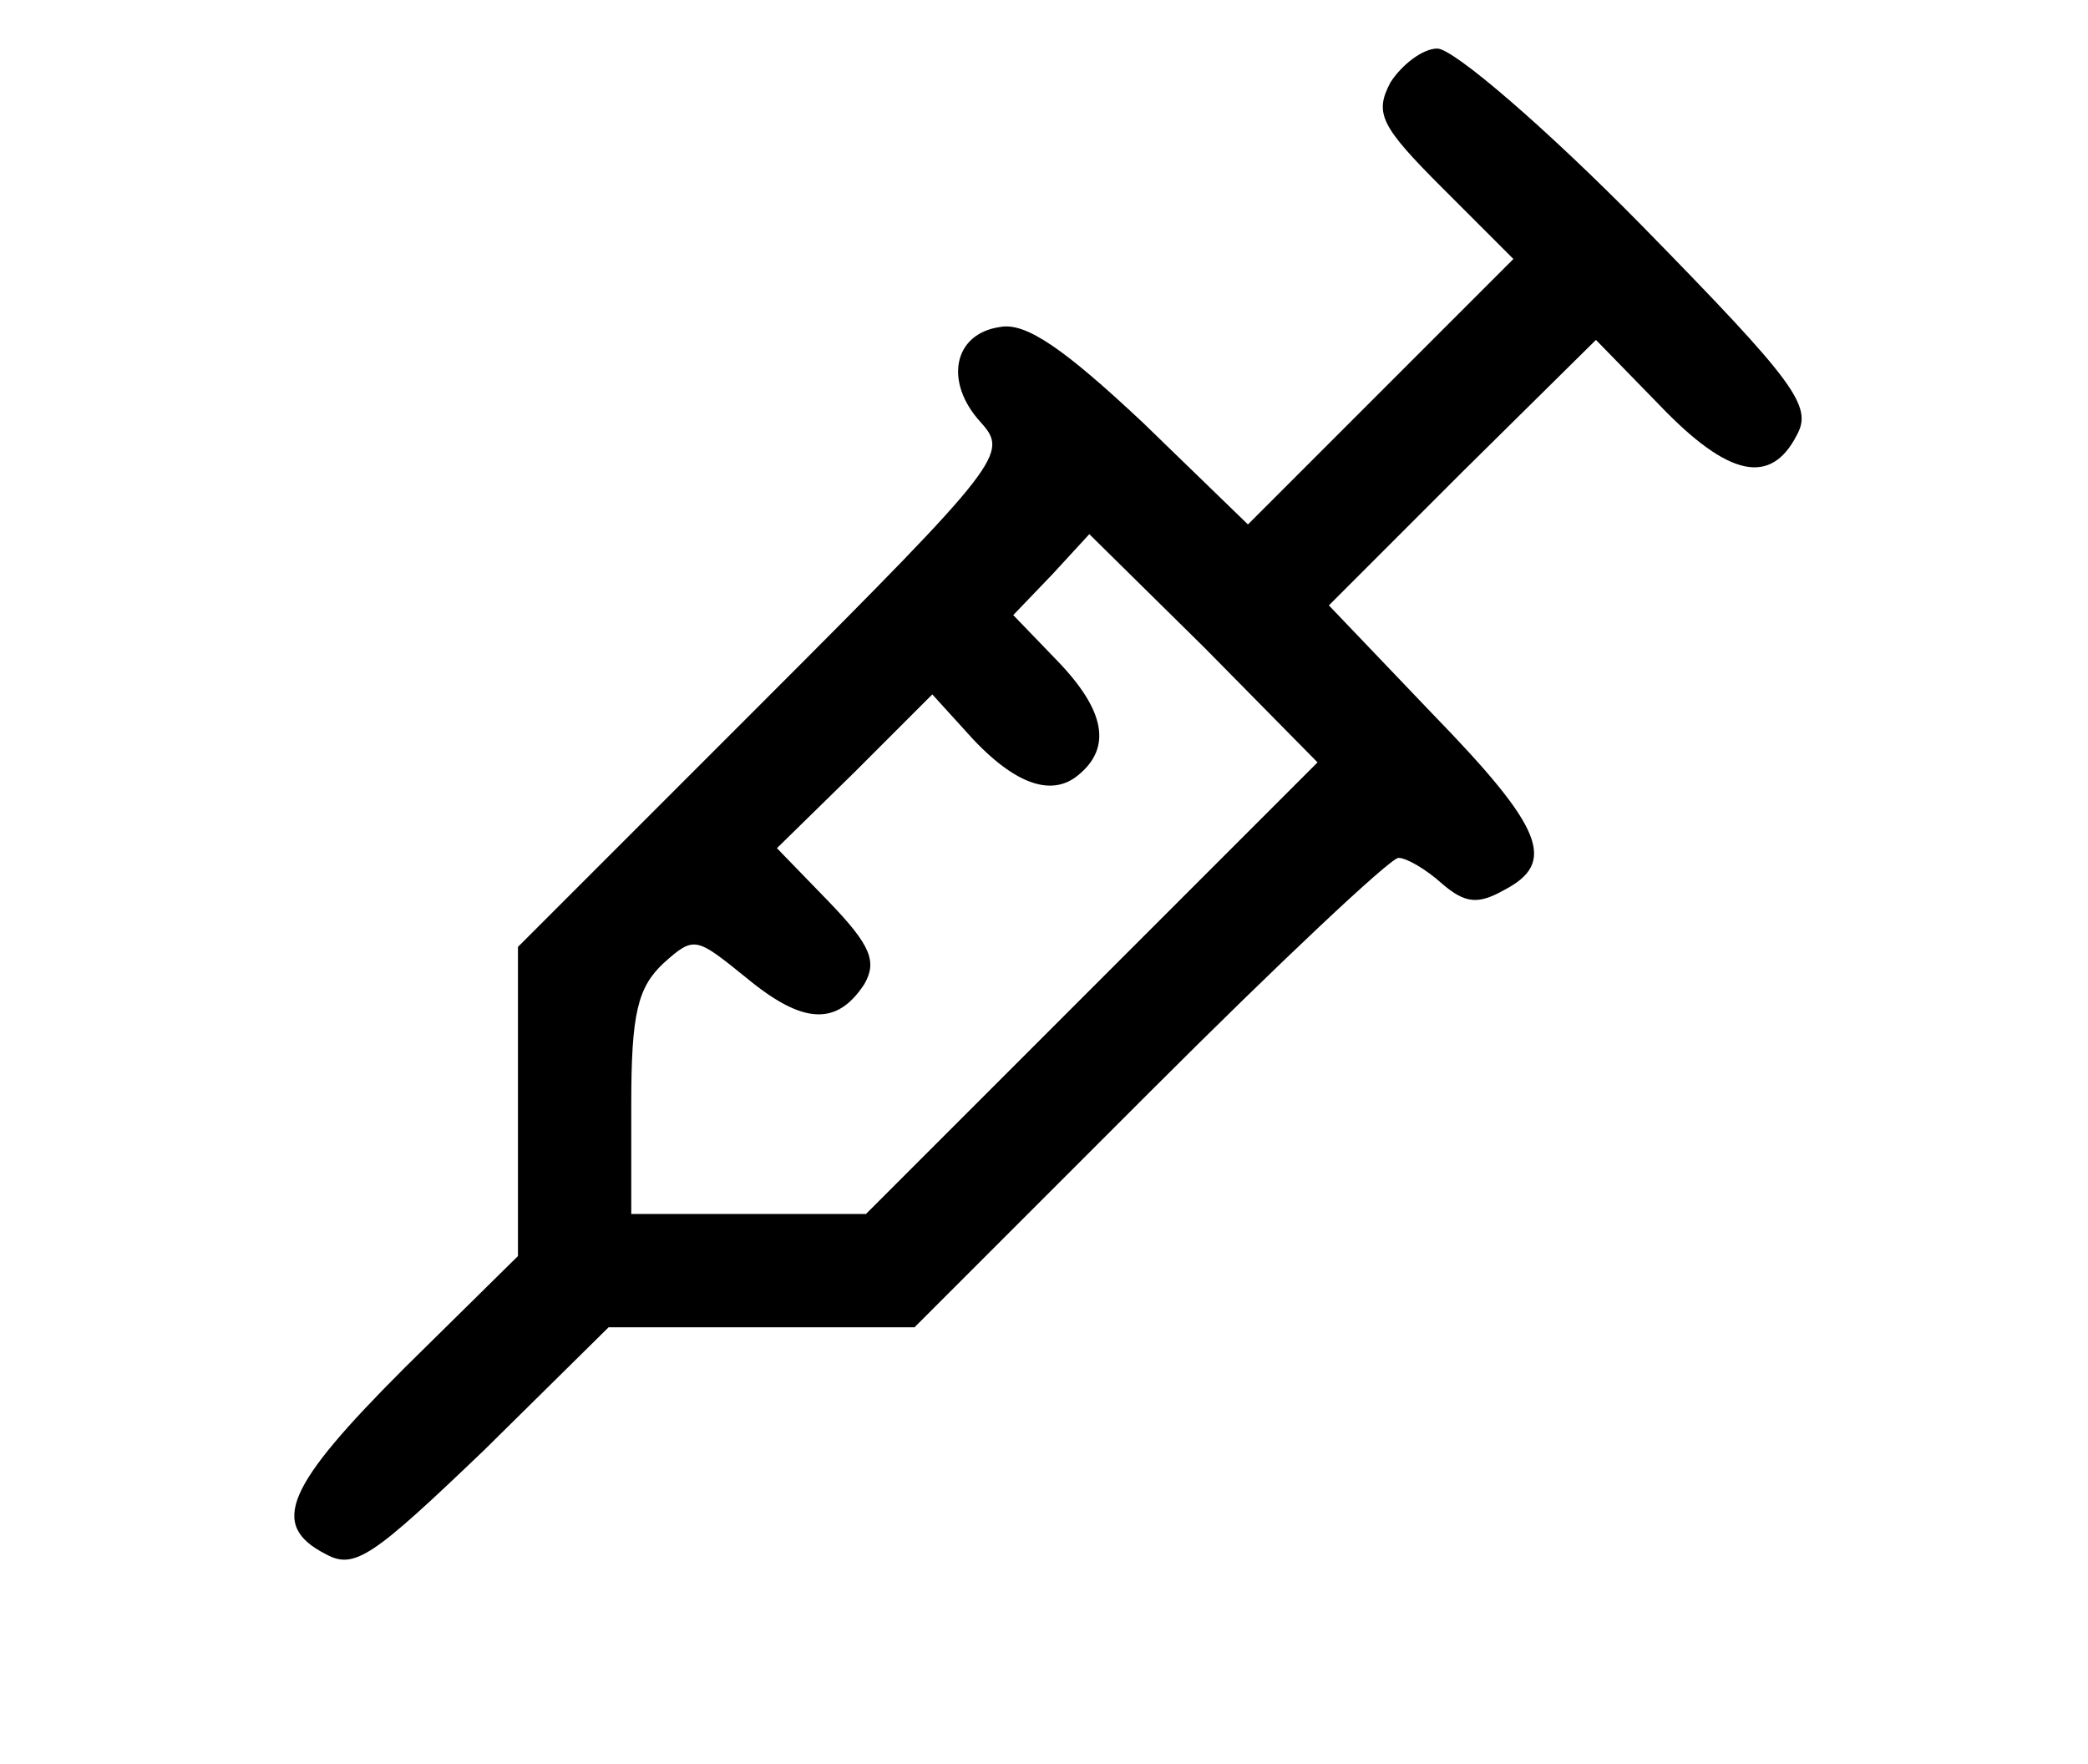 <?xml version="1.0" standalone="no"?>
<!DOCTYPE svg PUBLIC "-//W3C//DTD SVG 20010904//EN"
 "http://www.w3.org/TR/2001/REC-SVG-20010904/DTD/svg10.dtd">
<svg version="1.0" xmlns="http://www.w3.org/2000/svg"
 width="129pt" height="109pt" viewBox="0 0 129 109"
 preserveAspectRatio="xMidYMid meet">

<g transform="translate(0,109) scale(0.1,-0.1)"
fill="#000000" stroke="none">
<path d="M859 1039 c-10 -19 -6 -27 32 -65 l44 -44 -82 -82 -82 -82 -65 63
c-48 45 -72 62 -88 59 -29 -4 -35 -34 -12 -59 17 -19 14 -24 -134 -172 l-152
-152 0 -95 0 -96 -70 -69 c-73 -73 -84 -97 -49 -115 18 -10 29 -2 98 64 l77
76 95 0 94 0 145 145 c80 80 149 145 154 145 5 0 17 -7 27 -16 14 -12 22 -13
38 -4 33 17 25 38 -44 109 l-64 67 82 82 83 82 39 -40 c43 -45 69 -50 85 -19
10 18 0 32 -96 130 -59 60 -116 109 -126 109 -9 0 -22 -10 -29 -21z m-184
-559 l-140 -140 -72 0 -73 0 0 68 c0 56 4 72 20 87 19 17 20 16 51 -9 35 -29
56 -30 73 -4 8 14 4 24 -22 51 l-32 33 48 47 48 48 20 -22 c29 -33 53 -42 70
-28 21 17 17 40 -13 71 l-27 28 24 25 23 25 71 -70 70 -71 -139 -139z"/>
</g>
</svg>

